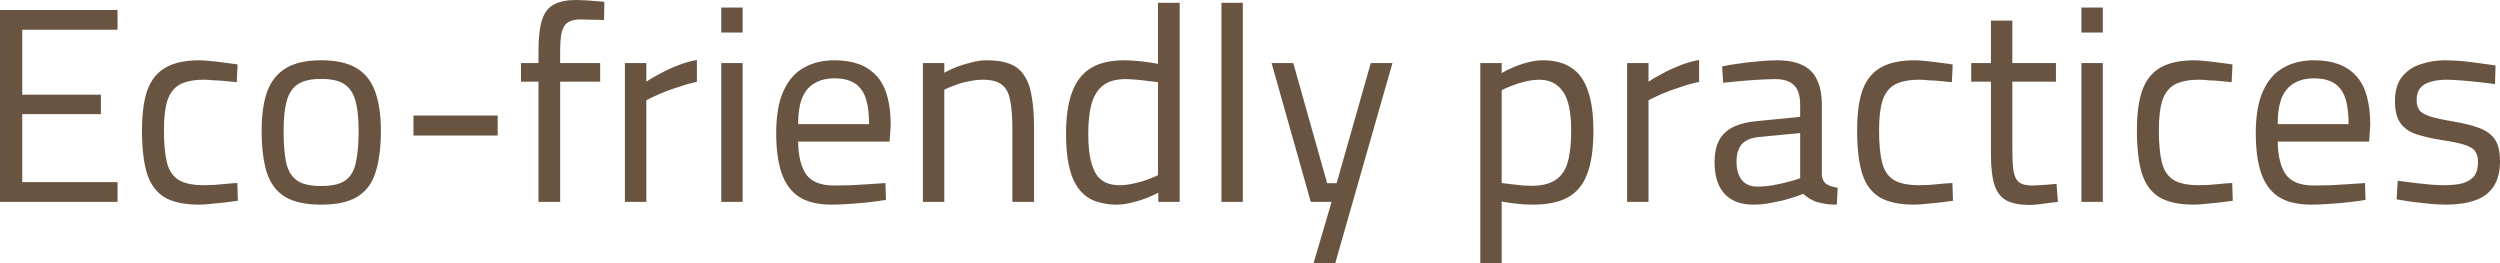 <?xml version="1.0" encoding="UTF-8"?> <svg xmlns="http://www.w3.org/2000/svg" viewBox="0 0 191.07 20.119" fill="none"><path d="M0 15.429V0.765H8.984V2.273H1.699V7.237H7.71V8.722H1.699V13.921H8.984V15.429H0ZM15.227 15.641C14.109 15.641 13.23 15.459 12.593 15.088C11.956 14.709 11.503 14.102 11.234 13.261C10.979 12.428 10.852 11.329 10.852 9.957C10.852 8.669 10.993 7.631 11.276 6.858C11.574 6.062 12.049 5.494 12.699 5.138C13.351 4.782 14.2 4.607 15.248 4.607C15.489 4.607 15.779 4.63 16.119 4.668C16.473 4.698 16.834 4.744 17.202 4.797C17.571 4.842 17.889 4.88 18.158 4.926L18.094 6.282C17.854 6.252 17.578 6.229 17.266 6.199C16.955 6.168 16.65 6.146 16.352 6.138C16.055 6.108 15.808 6.093 15.609 6.093C14.802 6.093 14.172 6.221 13.719 6.472C13.28 6.729 12.969 7.138 12.784 7.707C12.614 8.26 12.529 9.01 12.529 9.957C12.529 10.988 12.608 11.814 12.763 12.435C12.919 13.042 13.217 13.481 13.655 13.754C14.094 14.019 14.746 14.156 15.609 14.156C15.808 14.156 16.055 14.148 16.352 14.133C16.664 14.102 16.976 14.08 17.287 14.049C17.613 14.019 17.896 13.996 18.137 13.989L18.179 15.345C17.896 15.383 17.571 15.429 17.202 15.474C16.834 15.512 16.473 15.55 16.119 15.58C15.765 15.618 15.468 15.641 15.227 15.641ZM24.543 15.641C23.354 15.641 22.427 15.436 21.761 15.027C21.11 14.618 20.65 13.996 20.38 13.155C20.125 12.322 19.998 11.268 19.998 9.995C19.998 8.783 20.14 7.775 20.423 6.987C20.72 6.191 21.202 5.6 21.867 5.198C22.533 4.804 23.425 4.607 24.543 4.607C25.676 4.607 26.575 4.804 27.24 5.198C27.907 5.6 28.381 6.191 28.664 6.987C28.961 7.775 29.11 8.783 29.11 9.995C29.11 11.268 28.975 12.322 28.706 13.155C28.451 13.996 27.991 14.618 27.325 15.027C26.675 15.436 25.747 15.641 24.543 15.641ZM24.543 14.216C25.365 14.216 25.981 14.08 26.391 13.792C26.802 13.496 27.071 13.042 27.198 12.413C27.34 11.791 27.41 10.988 27.41 9.995C27.41 9.018 27.325 8.245 27.155 7.661C26.986 7.085 26.696 6.669 26.285 6.411C25.874 6.153 25.294 6.032 24.543 6.032C23.807 6.032 23.226 6.153 22.802 6.411C22.391 6.669 22.101 7.085 21.931 7.661C21.761 8.245 21.676 9.018 21.676 9.995C21.676 10.988 21.74 11.791 21.867 12.413C22.009 13.042 22.285 13.496 22.695 13.792C23.106 14.08 23.722 14.216 24.543 14.216ZM31.601 10.359V8.828H38.037V10.359H31.601ZM41.155 15.429V6.244H39.817V4.82H41.155V3.888C41.155 2.865 41.247 2.076 41.431 1.508C41.615 0.947 41.92 0.553 42.344 0.341C42.769 0.114 43.328 0 44.022 0C44.192 0 44.426 0.008 44.723 0.023C45.02 0.038 45.311 0.061 45.594 0.091C45.877 0.099 46.076 0.121 46.189 0.152L46.167 1.531C45.913 1.516 45.601 1.508 45.233 1.508C44.879 1.493 44.589 1.485 44.362 1.485C43.965 1.485 43.654 1.561 43.428 1.697C43.201 1.826 43.039 2.069 42.939 2.425C42.854 2.774 42.812 3.274 42.812 3.91V4.82H45.87V6.244H42.812V15.429H41.155ZM47.761 15.429V4.82H49.397V6.244C49.665 6.055 50.005 5.858 50.416 5.646C50.826 5.418 51.279 5.206 51.775 5.009C52.271 4.812 52.766 4.668 53.262 4.585V6.259C52.78 6.358 52.292 6.494 51.797 6.669C51.301 6.82 50.841 6.995 50.416 7.176C50.005 7.358 49.665 7.525 49.397 7.661V15.429H47.761ZM55.124 15.429V4.82H56.76V15.429H55.124ZM55.124 2.486V0.576H56.76V2.486H55.124ZM63.571 15.641C62.509 15.641 61.667 15.436 61.044 15.027C60.435 14.618 59.995 14.004 59.727 13.201C59.458 12.397 59.323 11.39 59.323 10.185C59.323 8.844 59.507 7.767 59.876 6.964C60.244 6.146 60.76 5.547 61.426 5.183C62.091 4.797 62.877 4.607 63.784 4.607C65.199 4.607 66.268 5.001 66.991 5.797C67.713 6.57 68.074 7.836 68.074 9.571L67.989 10.821H61.001C61.015 11.928 61.22 12.761 61.617 13.33C62.013 13.89 62.729 14.178 63.762 14.178C64.158 14.178 64.591 14.171 65.058 14.156C65.539 14.125 66.014 14.102 66.481 14.072C66.948 14.042 67.344 14.012 67.67 13.989L67.713 15.277C67.373 15.338 66.955 15.391 66.46 15.451C65.978 15.504 65.483 15.55 64.973 15.58C64.463 15.618 63.996 15.641 63.571 15.641ZM61.001 9.487H66.417C66.417 8.184 66.205 7.282 65.78 6.775C65.369 6.252 64.704 5.987 63.784 5.987C63.189 5.987 62.686 6.108 62.276 6.35C61.865 6.57 61.546 6.941 61.32 7.449C61.108 7.957 61.001 8.639 61.001 9.487ZM70.534 15.429V4.82H72.17V5.562C72.411 5.418 72.708 5.282 73.062 5.138C73.431 4.994 73.82 4.873 74.23 4.774C74.641 4.66 75.037 4.607 75.42 4.607C76.156 4.607 76.758 4.706 77.225 4.903C77.692 5.085 78.053 5.396 78.308 5.82C78.577 6.229 78.762 6.767 78.86 7.426C78.974 8.078 79.03 8.874 79.03 9.806V15.429H77.373V9.866C77.373 8.949 77.317 8.214 77.204 7.661C77.105 7.108 76.892 6.714 76.566 6.472C76.255 6.221 75.774 6.093 75.122 6.093C74.769 6.093 74.4 6.138 74.018 6.222C73.65 6.29 73.303 6.388 72.977 6.517C72.652 6.631 72.382 6.744 72.17 6.858V15.429H70.534ZM85.319 15.641C84.894 15.641 84.491 15.588 84.108 15.489C83.726 15.406 83.372 15.254 83.047 15.027C82.735 14.8 82.459 14.489 82.218 14.095C81.977 13.678 81.793 13.155 81.666 12.519C81.539 11.882 81.475 11.117 81.475 10.208C81.475 8.95 81.623 7.911 81.921 7.093C82.218 6.252 82.692 5.63 83.344 5.221C83.995 4.812 84.859 4.607 85.935 4.607C86.203 4.607 86.501 4.623 86.827 4.653C87.153 4.676 87.464 4.713 87.761 4.759C88.073 4.797 88.321 4.842 88.505 4.88V0.212H90.162V15.429H88.526V14.731C88.299 14.853 88.002 14.989 87.634 15.133C87.28 15.27 86.898 15.391 86.487 15.489C86.091 15.588 85.701 15.641 85.319 15.641ZM85.532 14.156C85.899 14.156 86.267 14.11 86.636 14.027C87.018 13.943 87.372 13.845 87.698 13.731C88.023 13.602 88.292 13.489 88.505 13.39V6.282C88.335 6.252 88.101 6.229 87.804 6.199C87.507 6.153 87.195 6.123 86.87 6.093C86.558 6.062 86.275 6.047 86.02 6.047C85.298 6.047 84.731 6.206 84.321 6.517C83.91 6.828 83.612 7.298 83.429 7.919C83.259 8.525 83.174 9.291 83.174 10.208C83.174 11.056 83.238 11.746 83.365 12.269C83.492 12.776 83.663 13.17 83.875 13.458C84.101 13.723 84.356 13.906 84.639 14.004C84.922 14.103 85.22 14.156 85.532 14.156ZM93.353 15.429V0.212H94.988V15.429H93.353ZM100.391 20.119L101.772 15.429H100.179L97.184 4.82H98.841L101.432 14.004H102.154L104.766 4.82H106.423L102.048 20.119H100.391ZM113.137 20.119V4.82H114.772V5.585C114.999 5.441 115.282 5.297 115.622 5.161C115.976 5.001 116.351 4.873 116.747 4.774C117.144 4.66 117.526 4.607 117.894 4.607C118.801 4.607 119.537 4.797 120.103 5.183C120.67 5.547 121.088 6.131 121.356 6.919C121.64 7.714 121.781 8.737 121.781 9.995C121.781 11.382 121.619 12.496 121.292 13.33C120.981 14.148 120.479 14.739 119.785 15.11C119.105 15.467 118.221 15.641 117.13 15.641C116.691 15.641 116.245 15.61 115.792 15.557C115.353 15.497 115.013 15.451 114.772 15.406V20.119H113.137ZM117.045 14.201C117.809 14.201 118.412 14.057 118.85 13.777C119.304 13.489 119.622 13.042 119.806 12.435C119.99 11.814 120.082 11.003 120.082 9.995C120.082 8.571 119.87 7.563 119.445 6.987C119.02 6.388 118.425 6.093 117.661 6.093C117.321 6.093 116.968 6.138 116.599 6.222C116.245 6.305 115.905 6.411 115.579 6.54C115.254 6.653 114.985 6.775 114.772 6.896V13.989C114.999 14.012 115.332 14.057 115.77 14.11C116.21 14.171 116.634 14.201 117.045 14.201ZM124.358 15.429V4.82H125.993V6.244C126.263 6.055 126.602 5.858 127.013 5.646C127.424 5.418 127.876 5.206 128.372 5.009C128.868 4.812 129.363 4.668 129.859 4.585V6.259C129.378 6.358 128.889 6.494 128.393 6.669C127.898 6.82 127.437 6.995 127.013 7.176C126.602 7.358 126.263 7.525 125.993 7.661V15.429H124.358ZM134.036 15.641C133.059 15.641 132.316 15.368 131.806 14.815C131.296 14.262 131.041 13.458 131.041 12.397C131.041 11.7 131.162 11.132 131.402 10.7C131.643 10.261 132.005 9.927 132.485 9.7C132.982 9.457 133.59 9.313 134.312 9.253L137.583 8.934V8.025C137.583 7.305 137.421 6.79 137.094 6.494C136.783 6.199 136.316 6.047 135.693 6.047C135.339 6.047 134.914 6.062 134.418 6.093C133.937 6.123 133.456 6.153 132.974 6.199C132.493 6.244 132.068 6.282 131.7 6.328L131.615 5.077C131.954 5.002 132.366 4.933 132.847 4.865C133.328 4.789 133.831 4.736 134.354 4.691C134.879 4.638 135.36 4.607 135.799 4.607C136.606 4.607 137.264 4.736 137.774 4.986C138.284 5.229 138.652 5.608 138.878 6.115C139.12 6.608 139.24 7.244 139.24 8.025V13.39C139.268 13.701 139.388 13.928 139.6 14.072C139.827 14.209 140.11 14.307 140.45 14.345L140.386 15.641C140.188 15.641 139.997 15.633 139.813 15.618C139.629 15.603 139.452 15.58 139.282 15.535C139.126 15.504 138.971 15.474 138.815 15.429C138.631 15.36 138.454 15.269 138.284 15.171C138.128 15.072 137.973 14.951 137.816 14.815C137.548 14.928 137.2 15.05 136.776 15.171C136.366 15.3 135.919 15.406 135.438 15.489C134.97 15.588 134.503 15.641 134.036 15.641ZM134.312 14.262C134.694 14.262 135.091 14.224 135.501 14.156C135.912 14.087 136.302 13.996 136.669 13.898C137.038 13.799 137.342 13.709 137.583 13.625V10.17L134.503 10.465C133.866 10.518 133.406 10.708 133.123 11.018C132.854 11.329 132.719 11.768 132.719 12.352C132.719 12.943 132.854 13.413 133.123 13.754C133.392 14.095 133.789 14.262 134.312 14.262ZM146.311 15.641C145.192 15.641 144.315 15.459 143.678 15.088C143.04 14.709 142.588 14.102 142.318 13.261C142.063 12.428 141.936 11.329 141.936 9.957C141.936 8.669 142.078 7.631 142.361 6.858C142.658 6.062 143.132 5.494 143.784 5.138C144.435 4.782 145.285 4.607 146.333 4.607C146.573 4.607 146.863 4.63 147.203 4.668C147.557 4.698 147.919 4.744 148.287 4.797C148.654 4.842 148.973 4.88 149.242 4.926L149.178 6.282C148.938 6.252 148.662 6.229 148.35 6.199C148.039 6.168 147.734 6.146 147.437 6.138C147.14 6.108 146.892 6.093 146.694 6.093C145.887 6.093 145.256 6.221 144.803 6.472C144.364 6.729 144.053 7.138 143.869 7.707C143.699 8.26 143.614 9.01 143.614 9.957C143.614 10.988 143.692 11.814 143.847 12.435C144.003 13.042 144.3 13.481 144.74 13.754C145.179 14.019 145.83 14.156 146.694 14.156C146.892 14.156 147.14 14.148 147.437 14.133C147.749 14.102 148.06 14.08 148.371 14.049C148.697 14.019 148.981 13.996 149.221 13.989L149.263 15.345C148.98 15.383 148.654 15.429 148.287 15.474C147.919 15.512 147.557 15.55 147.203 15.58C146.849 15.618 146.552 15.641 146.311 15.641ZM155.116 15.664C154.38 15.664 153.792 15.55 153.353 15.323C152.928 15.095 152.624 14.709 152.439 14.156C152.256 13.587 152.163 12.799 152.163 11.776V6.244H150.655V4.82H152.163V1.576H153.799V4.82H157.133V6.244H153.799V11.291C153.799 12.041 153.828 12.625 153.884 13.049C153.955 13.466 154.096 13.754 154.308 13.921C154.521 14.095 154.854 14.178 155.307 14.178C155.449 14.178 155.633 14.171 155.859 14.156C156.086 14.14 156.312 14.125 156.539 14.11C156.78 14.087 156.992 14.065 157.176 14.049L157.282 15.429C157.084 15.459 156.85 15.482 156.581 15.512C156.312 15.557 156.043 15.588 155.774 15.618C155.519 15.648 155.3 15.664 155.116 15.664ZM159.079 15.429V4.82H160.714V15.429H159.079ZM159.079 2.486V0.576H160.714V2.486H159.079ZM167.695 15.641C166.577 15.641 165.699 15.459 165.062 15.088C164.424 14.709 163.972 14.102 163.702 13.261C163.447 12.428 163.32 11.329 163.32 9.957C163.32 8.669 163.462 7.631 163.745 6.858C164.042 6.062 164.517 5.494 165.168 5.138C165.819 4.782 166.669 4.607 167.716 4.607C167.958 4.607 168.247 4.63 168.587 4.668C168.941 4.698 169.302 4.744 169.67 4.797C170.039 4.842 170.358 4.88 170.626 4.926L170.562 6.282C170.322 6.252 170.046 6.229 169.734 6.199C169.423 6.168 169.118 6.146 168.821 6.138C168.524 6.108 168.276 6.093 168.077 6.093C167.27 6.093 166.641 6.221 166.187 6.472C165.749 6.729 165.437 7.138 165.253 7.707C165.083 8.26 164.998 9.01 164.998 9.957C164.998 10.988 165.076 11.814 165.231 12.435C165.388 13.042 165.685 13.481 166.123 13.754C166.563 14.019 167.214 14.156 168.077 14.156C168.276 14.156 168.524 14.148 168.821 14.133C169.132 14.102 169.444 14.08 169.755 14.049C170.081 14.019 170.364 13.996 170.605 13.989L170.647 15.345C170.364 15.383 170.039 15.429 169.67 15.474C169.302 15.512 168.941 15.55 168.587 15.58C168.234 15.618 167.936 15.641 167.695 15.641ZM176.652 15.641C175.59 15.641 174.747 15.436 174.124 15.027C173.515 14.618 173.076 14.004 172.807 13.201C172.538 12.397 172.404 11.39 172.404 10.185C172.404 8.844 172.588 7.767 172.956 6.964C173.324 6.146 173.841 5.547 174.507 5.183C175.172 4.797 175.958 4.607 176.864 4.607C178.28 4.607 179.349 5.001 180.071 5.797C180.793 6.57 181.154 7.836 181.154 9.571L181.069 10.821H174.082C174.096 11.928 174.301 12.761 174.698 13.33C175.094 13.89 175.809 14.178 176.843 14.178C177.239 14.178 177.671 14.171 178.138 14.156C178.62 14.125 179.094 14.102 179.562 14.072C180.029 14.042 180.425 14.012 180.751 13.989L180.793 15.277C180.454 15.338 180.036 15.391 179.54 15.451C179.059 15.504 178.563 15.55 178.054 15.58C177.544 15.618 177.077 15.641 176.652 15.641ZM174.082 9.487H179.498C179.498 8.184 179.285 7.282 178.861 6.775C178.45 6.252 177.784 5.987 176.864 5.987C176.269 5.987 175.767 6.108 175.356 6.35C174.945 6.57 174.627 6.941 174.4 7.449C174.188 7.957 174.082 8.639 174.082 9.487ZM186.928 15.641C186.603 15.641 186.206 15.618 185.739 15.58C185.286 15.535 184.833 15.482 184.38 15.429C183.927 15.36 183.523 15.292 183.169 15.239L183.254 13.815C183.608 13.86 184.005 13.905 184.444 13.966C184.897 14.019 185.335 14.072 185.76 14.11C186.185 14.14 186.525 14.156 186.78 14.156C187.361 14.156 187.842 14.103 188.224 14.004C188.606 13.89 188.897 13.708 189.095 13.458C189.293 13.201 189.392 12.837 189.392 12.375C189.392 12.019 189.315 11.746 189.159 11.549C189.017 11.344 188.741 11.185 188.33 11.056C187.934 10.927 187.353 10.814 186.589 10.7C185.796 10.571 185.131 10.412 184.592 10.23C184.069 10.033 183.679 9.745 183.424 9.359C183.169 8.98 183.042 8.434 183.042 7.73C183.042 6.934 183.226 6.313 183.594 5.858C183.962 5.403 184.437 5.085 185.017 4.903C185.612 4.706 186.228 4.607 186.865 4.607C187.261 4.607 187.693 4.63 188.16 4.668C188.642 4.714 189.109 4.767 189.562 4.842C190.016 4.895 190.405 4.956 190.73 5.009L190.688 6.434C190.348 6.373 189.952 6.328 189.498 6.282C189.045 6.229 188.593 6.184 188.139 6.153C187.686 6.115 187.29 6.093 186.95 6.093C186.525 6.093 186.143 6.146 185.803 6.244C185.463 6.327 185.194 6.479 184.996 6.706C184.798 6.934 184.698 7.252 184.698 7.661C184.698 7.972 184.77 8.23 184.911 8.427C185.052 8.609 185.322 8.768 185.718 8.896C186.114 9.018 186.688 9.146 187.438 9.275C188.317 9.419 189.017 9.594 189.541 9.806C190.079 10.018 190.469 10.314 190.709 10.7C190.95 11.079 191.07 11.617 191.07 12.306C191.07 13.132 190.9 13.784 190.56 14.284C190.235 14.762 189.761 15.11 189.137 15.323C188.529 15.535 187.792 15.641 186.928 15.641Z" fill="#695441"></path></svg> 